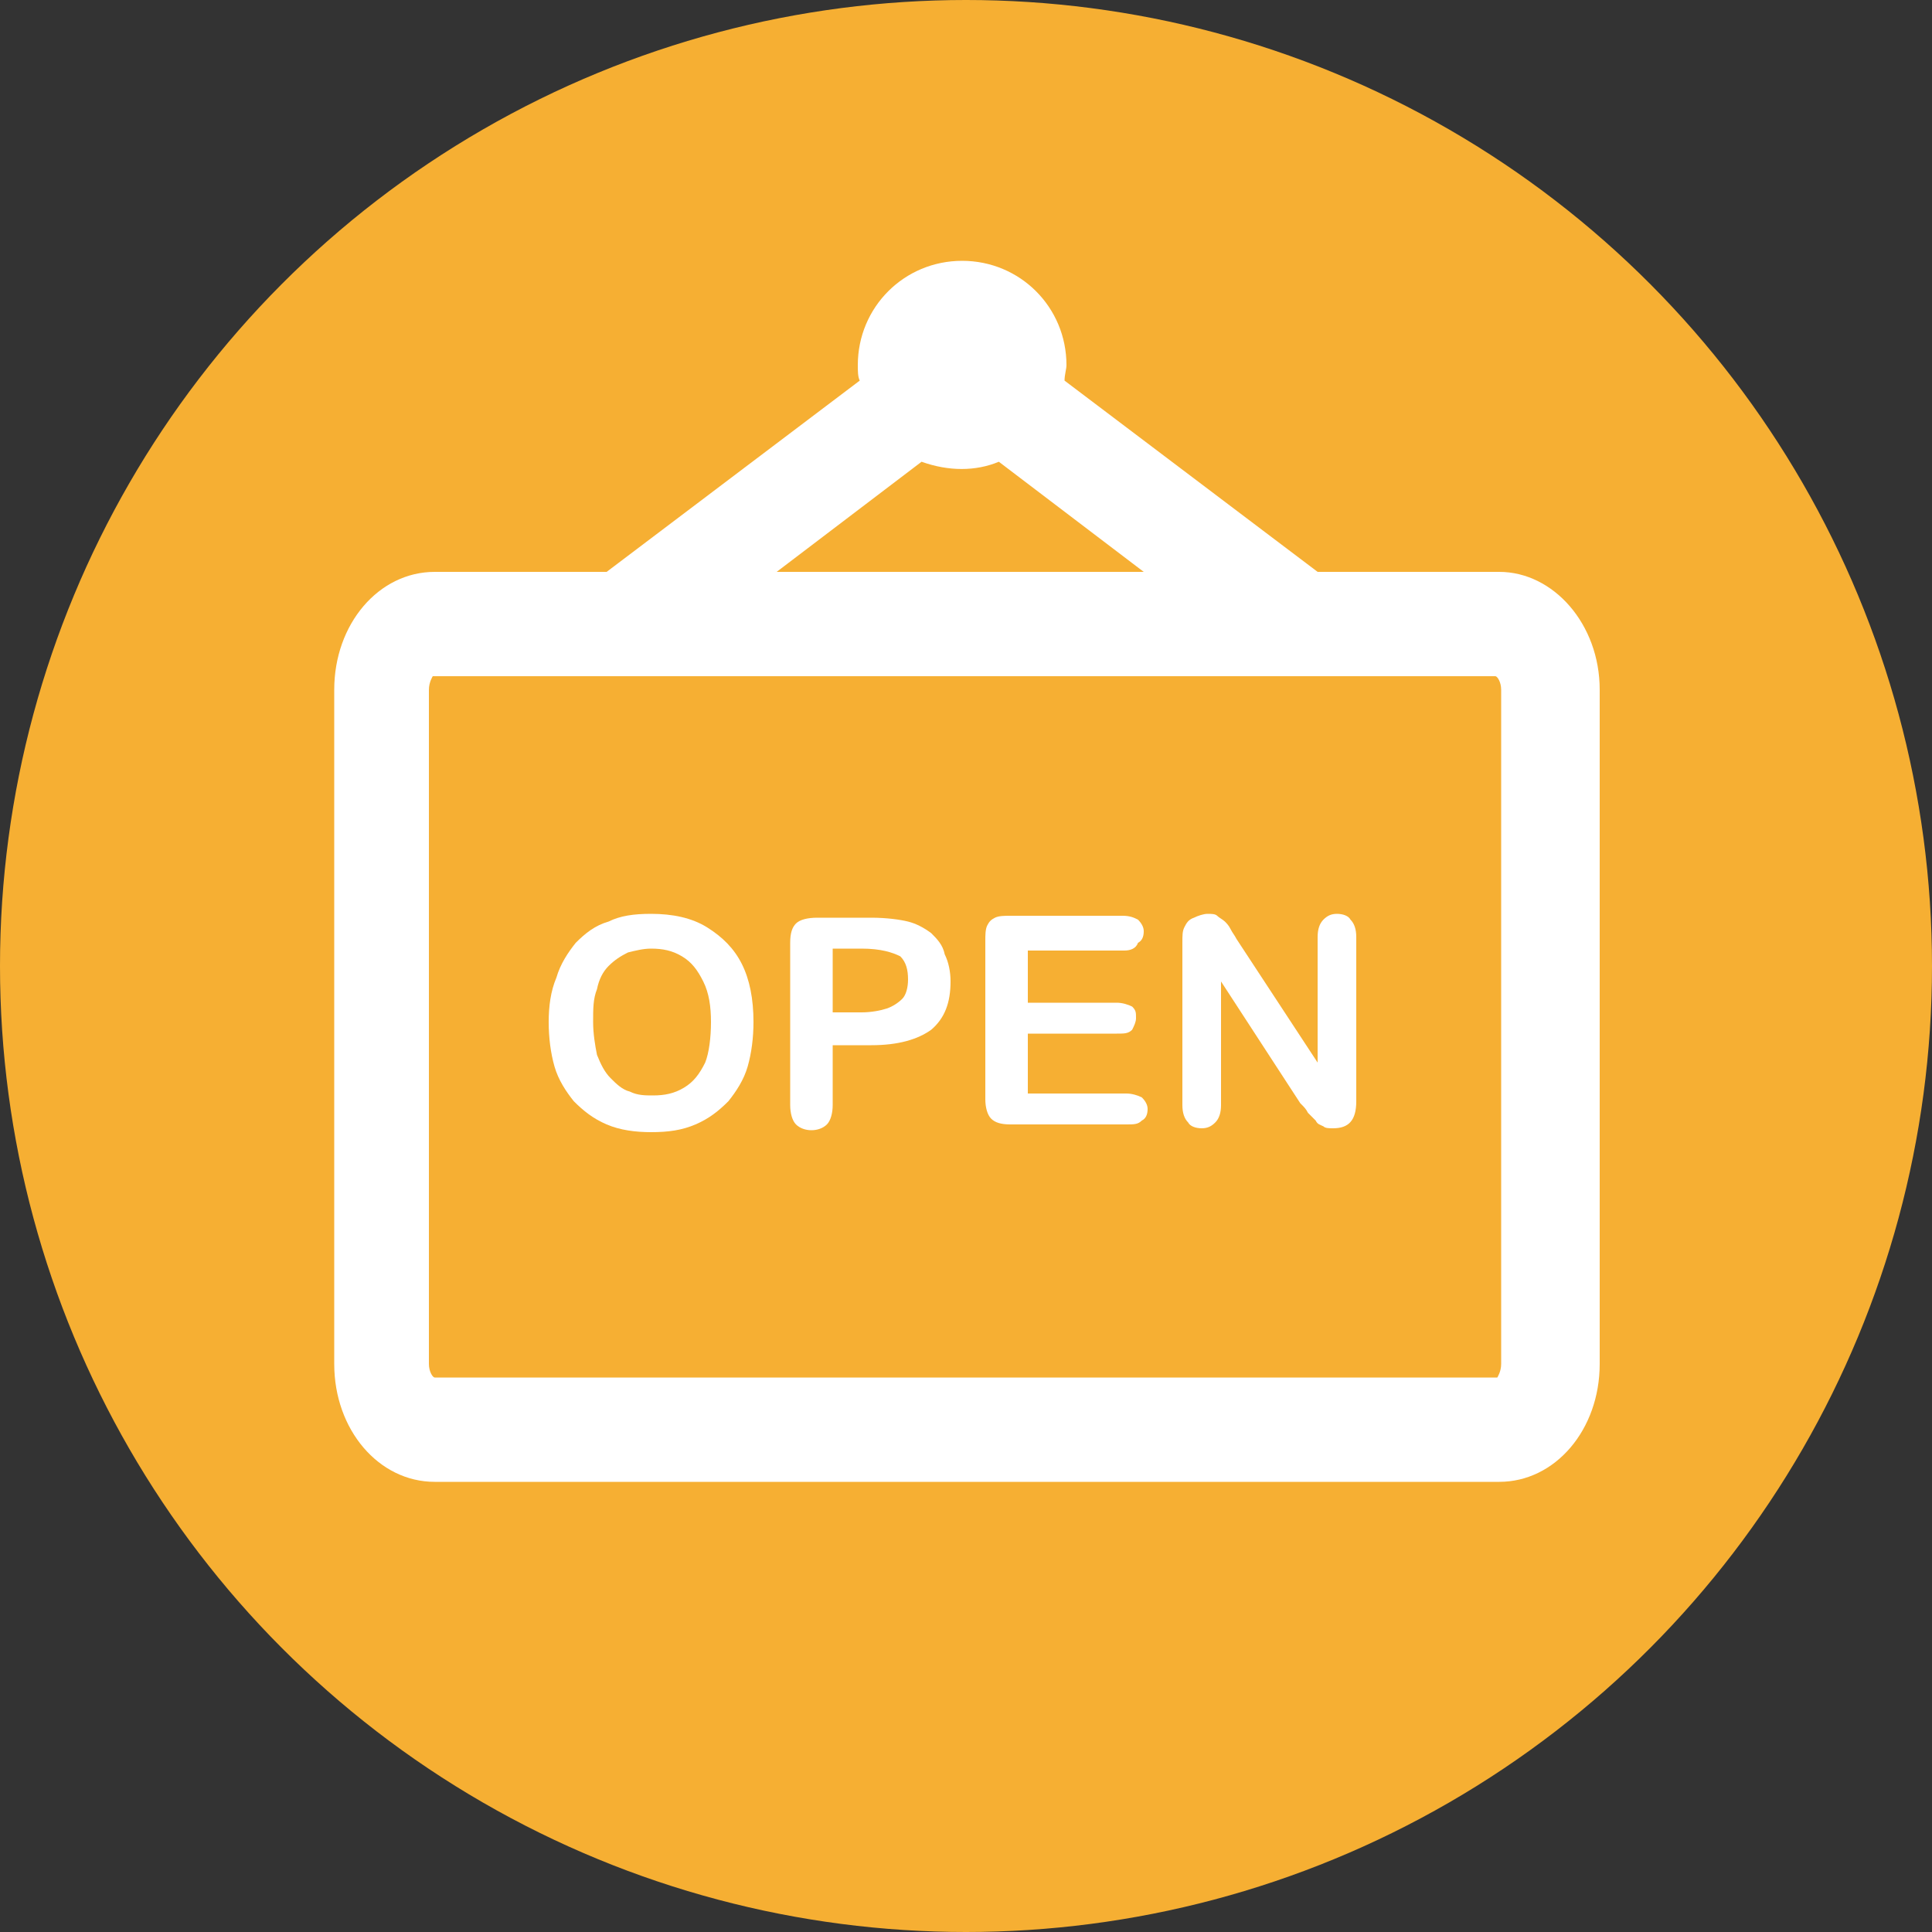 <?xml version="1.0" encoding="utf-8"?>
<!-- Generator: Adobe Illustrator 26.0.2, SVG Export Plug-In . SVG Version: 6.00 Build 0)  -->
<svg version="1.1" id="Capa_1" xmlns="http://www.w3.org/2000/svg" xmlns:xlink="http://www.w3.org/1999/xlink" x="0px" y="0px"
	 viewBox="0 0 100 100" style="enable-background:new 0 0 100 100;" xml:space="preserve">
<rect x="0" y="0" width="100" height="100" fill="#333333" stroke="none"/>
<style type="text/css">
	.st0{fill:#006735;}
	.st1{fill:#F6AF33;}
	.st2{fill:#1A191A;}
	.st3{fill:#92939A;}
	.st4{fill:#333333;}
	.st5{fill:#FFFFFF;}
	.st6{fill:#006734;}
	.st7{clip-path:url(#SVGID_00000093137029120993158340000001318421827472087485_);fill:#111825;}
	.st8{opacity:0.9;}
	.st9{opacity:0.6;}
	.st10{fill:none;stroke:#EFEFEF;stroke-linecap:round;stroke-linejoin:round;stroke-miterlimit:10;}
</style>
<g>
	<g>
		<circle class="st1" cx="50" cy="50" r="50"/>
	</g>
	<g>
		<g>
			<g>
				<path class="st5" d="M33.7,47.3c1.1,0,2.1,0.2,2.9,0.7c0.8,0.5,1.4,1.1,1.8,1.9c0.4,0.8,0.6,1.8,0.6,3c0,0.8-0.1,1.6-0.3,2.3
					c-0.2,0.7-0.6,1.3-1,1.8c-0.5,0.5-1,0.9-1.7,1.2c-0.7,0.3-1.4,0.4-2.3,0.4c-0.8,0-1.6-0.1-2.3-0.4c-0.7-0.3-1.2-0.7-1.7-1.2
					c-0.4-0.5-0.8-1.1-1-1.8s-0.3-1.5-0.3-2.3c0-0.8,0.1-1.6,0.4-2.3c0.2-0.7,0.6-1.3,1-1.8c0.5-0.5,1-0.9,1.7-1.1
					C32.1,47.4,32.8,47.3,33.7,47.3z M36.8,52.9c0-0.8-0.1-1.5-0.4-2.1c-0.3-0.6-0.6-1-1.1-1.3c-0.5-0.3-1-0.4-1.6-0.4
					c-0.4,0-0.8,0.1-1.2,0.2c-0.4,0.2-0.7,0.4-1,0.7c-0.3,0.3-0.5,0.7-0.6,1.2c-0.2,0.5-0.2,1-0.2,1.7c0,0.6,0.1,1.2,0.2,1.7
					c0.2,0.5,0.4,0.9,0.7,1.2c0.3,0.3,0.6,0.6,1,0.7c0.4,0.2,0.8,0.2,1.2,0.2c0.6,0,1.1-0.1,1.6-0.4c0.5-0.3,0.8-0.7,1.1-1.3
					C36.7,54.5,36.8,53.7,36.8,52.9z"/>
			</g>
			<g>
				<path class="st5" d="M45.1,54.1h-2v3.1c0,0.4-0.1,0.8-0.3,1s-0.5,0.3-0.8,0.3c-0.3,0-0.6-0.1-0.8-0.3c-0.2-0.2-0.3-0.6-0.3-1
					v-8.4c0-0.5,0.1-0.8,0.3-1c0.2-0.2,0.6-0.3,1.1-0.3h2.8c0.8,0,1.5,0.1,1.9,0.2c0.4,0.1,0.8,0.3,1.2,0.6c0.3,0.3,0.6,0.6,0.7,1.1
					c0.2,0.4,0.3,0.9,0.3,1.4c0,1.1-0.3,1.9-1,2.5C47.5,53.8,46.5,54.1,45.1,54.1z M44.6,49.1h-1.5v3.3h1.5c0.5,0,1-0.1,1.3-0.2
					s0.6-0.3,0.8-0.5c0.2-0.2,0.3-0.6,0.3-1c0-0.5-0.1-0.9-0.4-1.2C46.2,49.3,45.6,49.1,44.6,49.1z"/>
			</g>
			<g>
				<path class="st5" d="M58.2,49.2h-5v2.7h4.6c0.3,0,0.6,0.1,0.8,0.2c0.2,0.2,0.2,0.3,0.2,0.6c0,0.2-0.1,0.4-0.2,0.6
					c-0.2,0.2-0.4,0.2-0.8,0.2h-4.6v3.1h5.1c0.3,0,0.6,0.1,0.8,0.2c0.2,0.2,0.3,0.4,0.3,0.6c0,0.3-0.1,0.5-0.3,0.6
					c-0.2,0.2-0.4,0.2-0.8,0.2h-6c-0.5,0-0.8-0.1-1-0.3c-0.2-0.2-0.3-0.6-0.3-1v-8.2c0-0.3,0-0.6,0.1-0.8c0.1-0.2,0.2-0.3,0.4-0.4
					c0.2-0.1,0.5-0.1,0.8-0.1h5.8c0.4,0,0.6,0.1,0.8,0.2c0.2,0.2,0.3,0.4,0.3,0.6c0,0.3-0.1,0.5-0.3,0.6
					C58.8,49.1,58.5,49.2,58.2,49.2z"/>
			</g>
			<g>
				<path class="st5" d="M64,48.6l4.2,6.4v-6.5c0-0.4,0.1-0.7,0.3-0.9c0.2-0.2,0.4-0.3,0.7-0.3c0.3,0,0.6,0.1,0.7,0.3
					c0.2,0.2,0.3,0.5,0.3,0.9v8.5c0,1-0.4,1.4-1.2,1.4c-0.2,0-0.4,0-0.5-0.1c-0.2-0.1-0.3-0.1-0.4-0.3c-0.1-0.1-0.3-0.3-0.4-0.4
					c-0.1-0.2-0.2-0.3-0.4-0.5l-4.1-6.3v6.4c0,0.4-0.1,0.7-0.3,0.9c-0.2,0.2-0.4,0.3-0.7,0.3c-0.3,0-0.6-0.1-0.7-0.3
					c-0.2-0.2-0.3-0.5-0.3-0.9v-8.4c0-0.4,0-0.6,0.1-0.8c0.1-0.2,0.2-0.4,0.5-0.5c0.2-0.1,0.5-0.2,0.7-0.2c0.2,0,0.4,0,0.5,0.1
					c0.1,0.1,0.3,0.2,0.4,0.3c0.1,0.1,0.2,0.2,0.3,0.4S63.9,48.4,64,48.6z"/>
			</g>
		</g>
		<path class="st5" d="M77.6,29.6h-9.4l-13.1-9.9c0-0.3,0.1-0.6,0.1-0.8c0-3-2.4-5.4-5.4-5.4c-3,0-5.4,2.4-5.4,5.4
			c0,0.3,0,0.6,0.1,0.8l-13.1,9.9h-8.9c-2.9,0-5.2,2.7-5.2,6.1v34.9c0,3.4,2.3,6.1,5.2,6.1h55.1c2.9,0,5.2-2.7,5.2-6.1V35.7
			C82.8,32.3,80.4,29.6,77.6,29.6z M51.7,23.9l7.5,5.7h-19l7.5-5.7C49.1,24.4,50.5,24.4,51.7,23.9z M22.2,35.7
			c0-0.4,0.2-0.7,0.2-0.7l55,0c0.1,0,0.3,0.3,0.3,0.7v34.9c0,0.4-0.2,0.7-0.2,0.7l-55,0c-0.1,0-0.3-0.3-0.3-0.7V35.7z"/>
	</g>
</g>
</svg>

